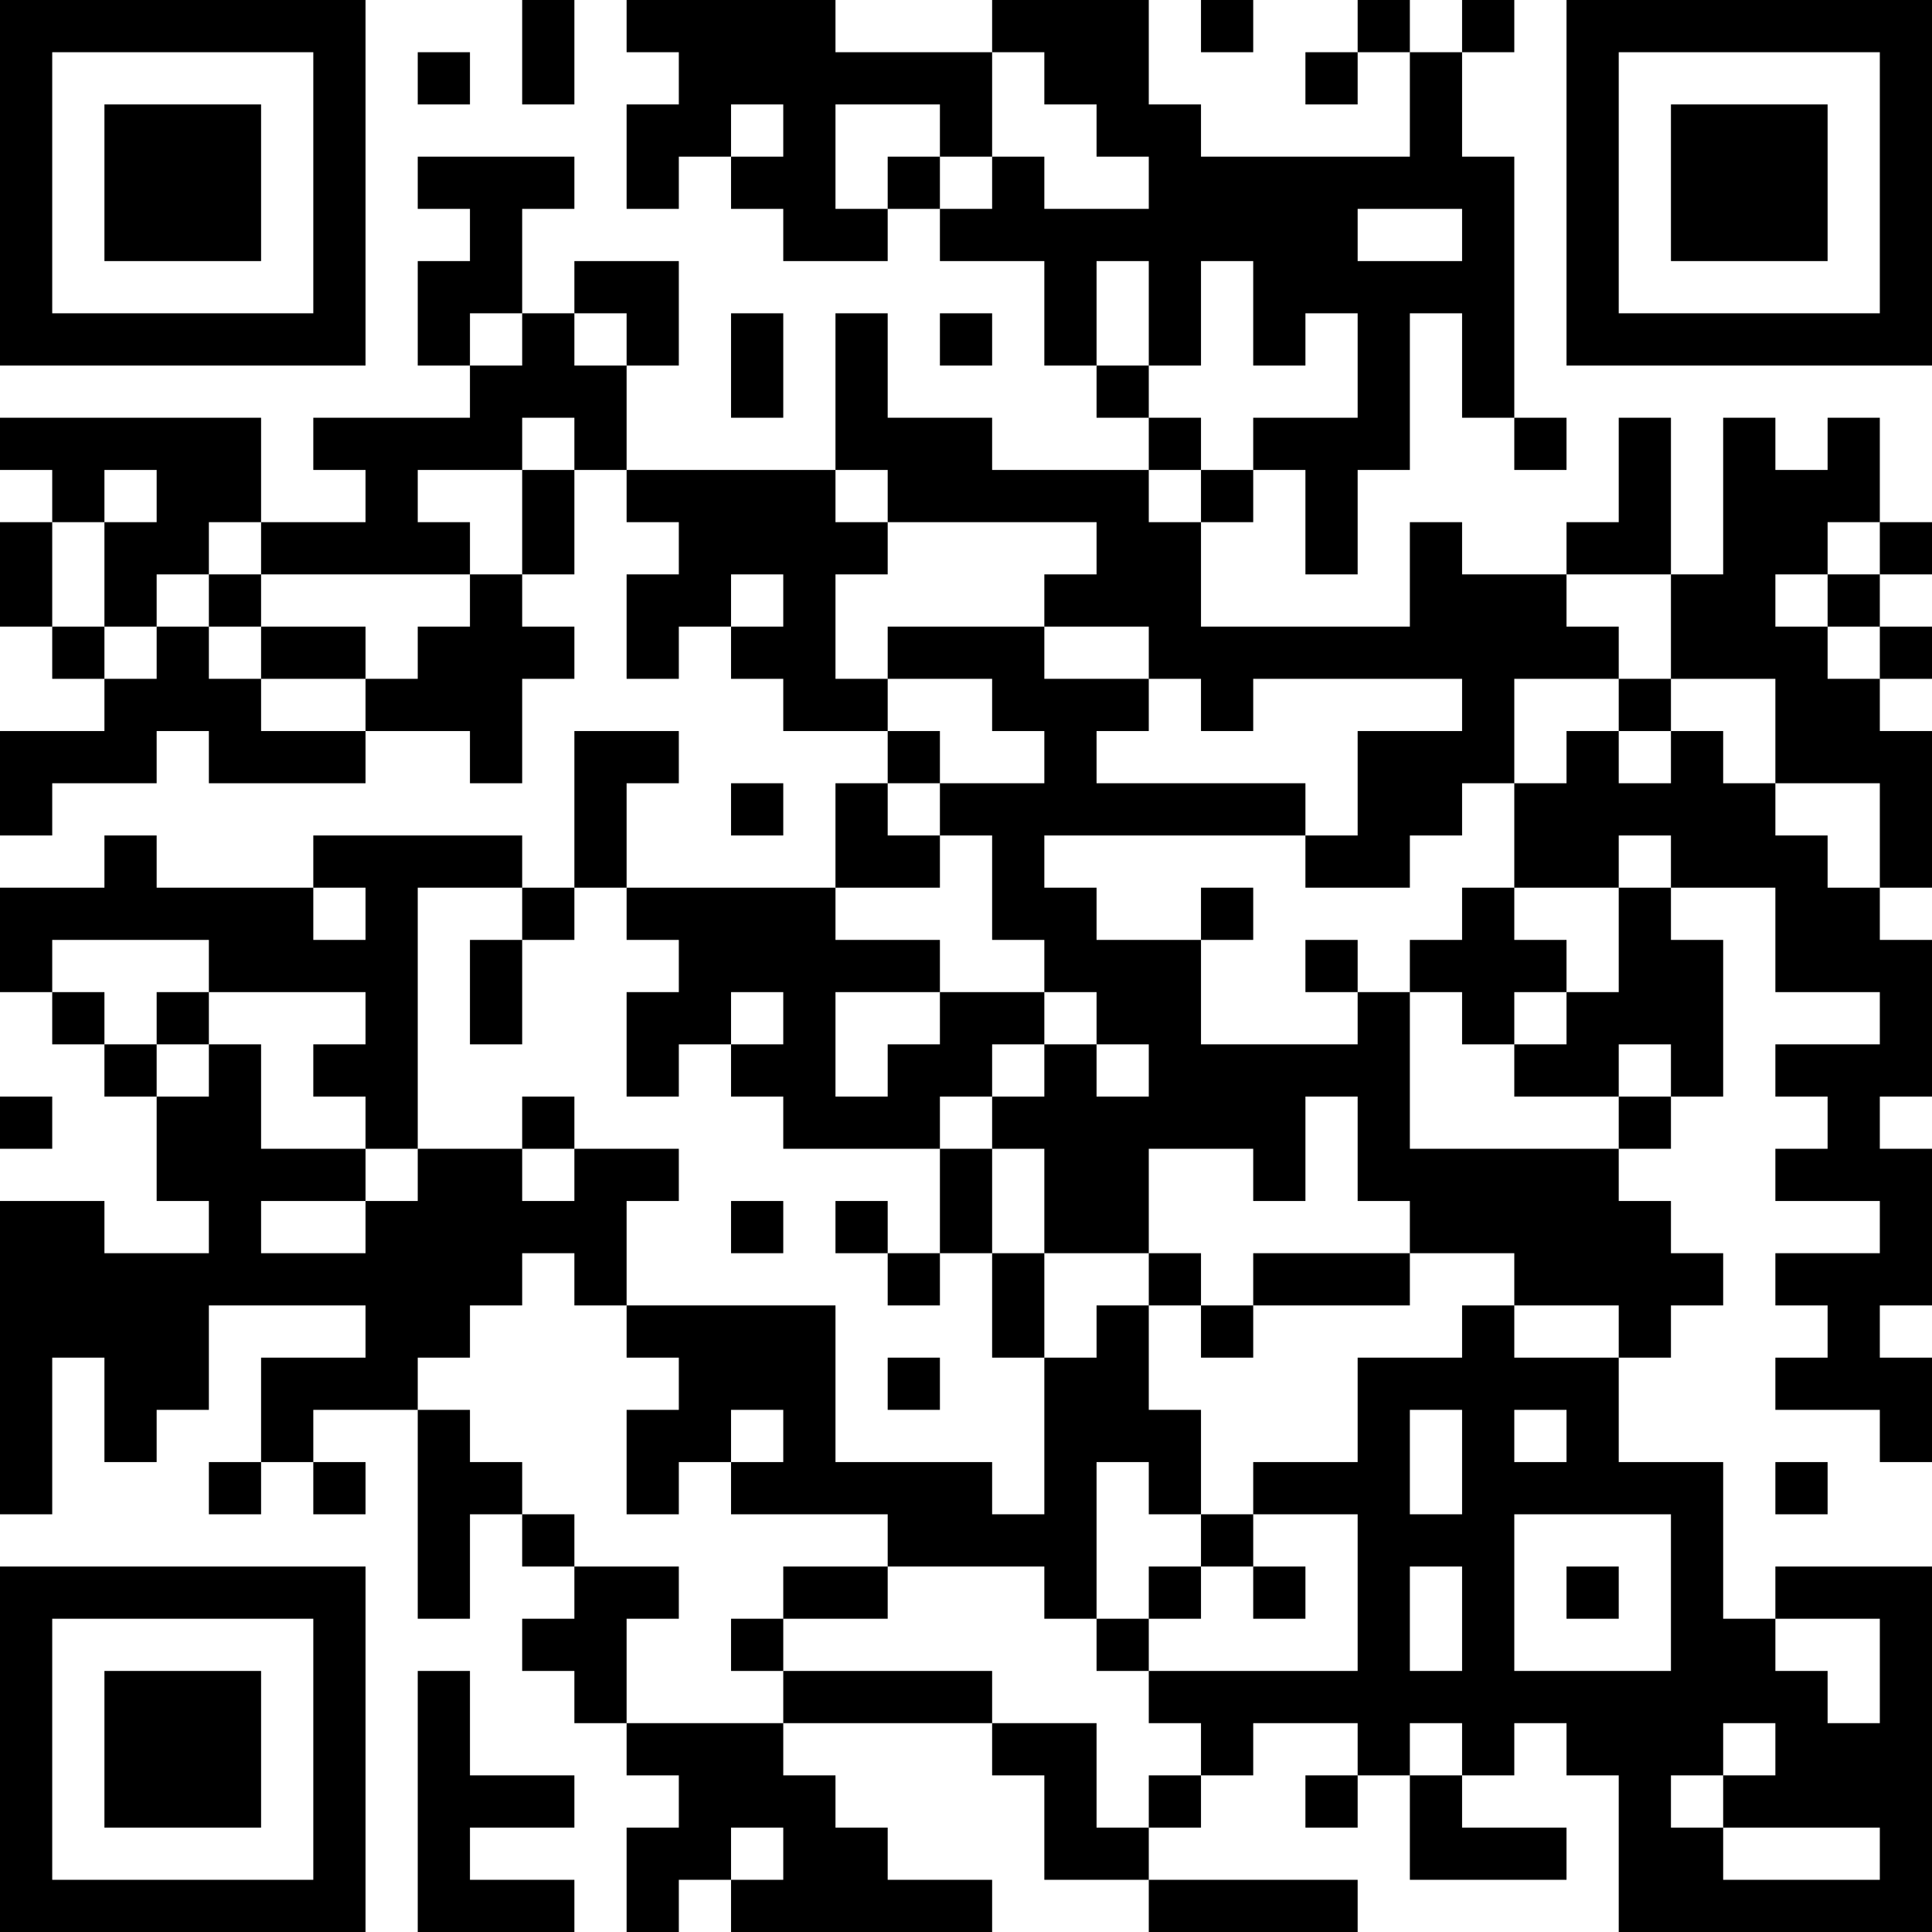 <?xml version="1.0" encoding="UTF-8"?>
<svg xmlns="http://www.w3.org/2000/svg" version="1.1" width="400" height="400" viewBox="0 0 400 400"><rect x="0" y="0" width="400" height="400" fill="#ffffff"/><g transform="scale(10.811)"><g transform="translate(0,0)"><path fill-rule="evenodd" d="M10 0L10 2L11 2L11 0ZM12 0L12 1L13 1L13 2L12 2L12 4L13 4L13 3L14 3L14 4L15 4L15 5L17 5L17 4L18 4L18 5L20 5L20 7L21 7L21 8L22 8L22 9L19 9L19 8L17 8L17 6L16 6L16 9L12 9L12 7L13 7L13 5L11 5L11 6L10 6L10 4L11 4L11 3L8 3L8 4L9 4L9 5L8 5L8 7L9 7L9 8L6 8L6 9L7 9L7 10L5 10L5 8L0 8L0 9L1 9L1 10L0 10L0 12L1 12L1 13L2 13L2 14L0 14L0 16L1 16L1 15L3 15L3 14L4 14L4 15L7 15L7 14L9 14L9 15L10 15L10 13L11 13L11 12L10 12L10 11L11 11L11 9L12 9L12 10L13 10L13 11L12 11L12 13L13 13L13 12L14 12L14 13L15 13L15 14L17 14L17 15L16 15L16 17L12 17L12 15L13 15L13 14L11 14L11 17L10 17L10 16L6 16L6 17L3 17L3 16L2 16L2 17L0 17L0 19L1 19L1 20L2 20L2 21L3 21L3 23L4 23L4 24L2 24L2 23L0 23L0 29L1 29L1 26L2 26L2 28L3 28L3 27L4 27L4 25L7 25L7 26L5 26L5 28L4 28L4 29L5 29L5 28L6 28L6 29L7 29L7 28L6 28L6 27L8 27L8 31L9 31L9 29L10 29L10 30L11 30L11 31L10 31L10 32L11 32L11 33L12 33L12 34L13 34L13 35L12 35L12 37L13 37L13 36L14 36L14 37L19 37L19 36L17 36L17 35L16 35L16 34L15 34L15 33L19 33L19 34L20 34L20 36L22 36L22 37L26 37L26 36L22 36L22 35L23 35L23 34L24 34L24 33L26 33L26 34L25 34L25 35L26 35L26 34L27 34L27 36L30 36L30 35L28 35L28 34L29 34L29 33L30 33L30 34L31 34L31 37L37 37L37 30L34 30L34 31L33 31L33 28L31 28L31 26L32 26L32 25L33 25L33 24L32 24L32 23L31 23L31 22L32 22L32 21L33 21L33 18L32 18L32 17L34 17L34 19L36 19L36 20L34 20L34 21L35 21L35 22L34 22L34 23L36 23L36 24L34 24L34 25L35 25L35 26L34 26L34 27L36 27L36 28L37 28L37 26L36 26L36 25L37 25L37 22L36 22L36 21L37 21L37 18L36 18L36 17L37 17L37 14L36 14L36 13L37 13L37 12L36 12L36 11L37 11L37 10L36 10L36 8L35 8L35 9L34 9L34 8L33 8L33 11L32 11L32 8L31 8L31 10L30 10L30 11L28 11L28 10L27 10L27 12L23 12L23 10L24 10L24 9L25 9L25 11L26 11L26 9L27 9L27 6L28 6L28 8L29 8L29 9L30 9L30 8L29 8L29 3L28 3L28 1L29 1L29 0L28 0L28 1L27 1L27 0L26 0L26 1L25 1L25 2L26 2L26 1L27 1L27 3L23 3L23 2L22 2L22 0L19 0L19 1L16 1L16 0ZM23 0L23 1L24 1L24 0ZM8 1L8 2L9 2L9 1ZM19 1L19 3L18 3L18 2L16 2L16 4L17 4L17 3L18 3L18 4L19 4L19 3L20 3L20 4L22 4L22 3L21 3L21 2L20 2L20 1ZM14 2L14 3L15 3L15 2ZM26 4L26 5L28 5L28 4ZM21 5L21 7L22 7L22 8L23 8L23 9L22 9L22 10L23 10L23 9L24 9L24 8L26 8L26 6L25 6L25 7L24 7L24 5L23 5L23 7L22 7L22 5ZM9 6L9 7L10 7L10 6ZM11 6L11 7L12 7L12 6ZM14 6L14 8L15 8L15 6ZM18 6L18 7L19 7L19 6ZM10 8L10 9L8 9L8 10L9 10L9 11L5 11L5 10L4 10L4 11L3 11L3 12L2 12L2 10L3 10L3 9L2 9L2 10L1 10L1 12L2 12L2 13L3 13L3 12L4 12L4 13L5 13L5 14L7 14L7 13L8 13L8 12L9 12L9 11L10 11L10 9L11 9L11 8ZM16 9L16 10L17 10L17 11L16 11L16 13L17 13L17 14L18 14L18 15L17 15L17 16L18 16L18 17L16 17L16 18L18 18L18 19L16 19L16 21L17 21L17 20L18 20L18 19L20 19L20 20L19 20L19 21L18 21L18 22L15 22L15 21L14 21L14 20L15 20L15 19L14 19L14 20L13 20L13 21L12 21L12 19L13 19L13 18L12 18L12 17L11 17L11 18L10 18L10 17L8 17L8 22L7 22L7 21L6 21L6 20L7 20L7 19L4 19L4 18L1 18L1 19L2 19L2 20L3 20L3 21L4 21L4 20L5 20L5 22L7 22L7 23L5 23L5 24L7 24L7 23L8 23L8 22L10 22L10 23L11 23L11 22L13 22L13 23L12 23L12 25L11 25L11 24L10 24L10 25L9 25L9 26L8 26L8 27L9 27L9 28L10 28L10 29L11 29L11 30L13 30L13 31L12 31L12 33L15 33L15 32L19 32L19 33L21 33L21 35L22 35L22 34L23 34L23 33L22 33L22 32L26 32L26 29L24 29L24 28L26 28L26 26L28 26L28 25L29 25L29 26L31 26L31 25L29 25L29 24L27 24L27 23L26 23L26 21L25 21L25 23L24 23L24 22L22 22L22 24L20 24L20 22L19 22L19 21L20 21L20 20L21 20L21 21L22 21L22 20L21 20L21 19L20 19L20 18L19 18L19 16L18 16L18 15L20 15L20 14L19 14L19 13L17 13L17 12L20 12L20 13L22 13L22 14L21 14L21 15L25 15L25 16L20 16L20 17L21 17L21 18L23 18L23 20L26 20L26 19L27 19L27 22L31 22L31 21L32 21L32 20L31 20L31 21L29 21L29 20L30 20L30 19L31 19L31 17L32 17L32 16L31 16L31 17L29 17L29 15L30 15L30 14L31 14L31 15L32 15L32 14L33 14L33 15L34 15L34 16L35 16L35 17L36 17L36 15L34 15L34 13L32 13L32 11L30 11L30 12L31 12L31 13L29 13L29 15L28 15L28 16L27 16L27 17L25 17L25 16L26 16L26 14L28 14L28 13L24 13L24 14L23 14L23 13L22 13L22 12L20 12L20 11L21 11L21 10L17 10L17 9ZM35 10L35 11L34 11L34 12L35 12L35 13L36 13L36 12L35 12L35 11L36 11L36 10ZM4 11L4 12L5 12L5 13L7 13L7 12L5 12L5 11ZM14 11L14 12L15 12L15 11ZM31 13L31 14L32 14L32 13ZM14 15L14 16L15 16L15 15ZM6 17L6 18L7 18L7 17ZM23 17L23 18L24 18L24 17ZM28 17L28 18L27 18L27 19L28 19L28 20L29 20L29 19L30 19L30 18L29 18L29 17ZM9 18L9 20L10 20L10 18ZM25 18L25 19L26 19L26 18ZM3 19L3 20L4 20L4 19ZM0 21L0 22L1 22L1 21ZM10 21L10 22L11 22L11 21ZM18 22L18 24L17 24L17 23L16 23L16 24L17 24L17 25L18 25L18 24L19 24L19 26L20 26L20 29L19 29L19 28L16 28L16 25L12 25L12 26L13 26L13 27L12 27L12 29L13 29L13 28L14 28L14 29L17 29L17 30L15 30L15 31L14 31L14 32L15 32L15 31L17 31L17 30L20 30L20 31L21 31L21 32L22 32L22 31L23 31L23 30L24 30L24 31L25 31L25 30L24 30L24 29L23 29L23 27L22 27L22 25L23 25L23 26L24 26L24 25L27 25L27 24L24 24L24 25L23 25L23 24L22 24L22 25L21 25L21 26L20 26L20 24L19 24L19 22ZM14 23L14 24L15 24L15 23ZM17 26L17 27L18 27L18 26ZM14 27L14 28L15 28L15 27ZM27 27L27 29L28 29L28 27ZM29 27L29 28L30 28L30 27ZM21 28L21 31L22 31L22 30L23 30L23 29L22 29L22 28ZM34 28L34 29L35 29L35 28ZM29 29L29 32L32 32L32 29ZM27 30L27 32L28 32L28 30ZM30 30L30 31L31 31L31 30ZM34 31L34 32L35 32L35 33L36 33L36 31ZM8 32L8 37L11 37L11 36L9 36L9 35L11 35L11 34L9 34L9 32ZM27 33L27 34L28 34L28 33ZM33 33L33 34L32 34L32 35L33 35L33 36L36 36L36 35L33 35L33 34L34 34L34 33ZM14 35L14 36L15 36L15 35ZM0 0L0 7L7 7L7 0ZM1 1L1 6L6 6L6 1ZM2 2L2 5L5 5L5 2ZM30 0L30 7L37 7L37 0ZM31 1L31 6L36 6L36 1ZM32 2L32 5L35 5L35 2ZM0 30L0 37L7 37L7 30ZM1 31L1 36L6 36L6 31ZM2 32L2 35L5 35L5 32Z" fill="#000000"/></g></g></svg>
